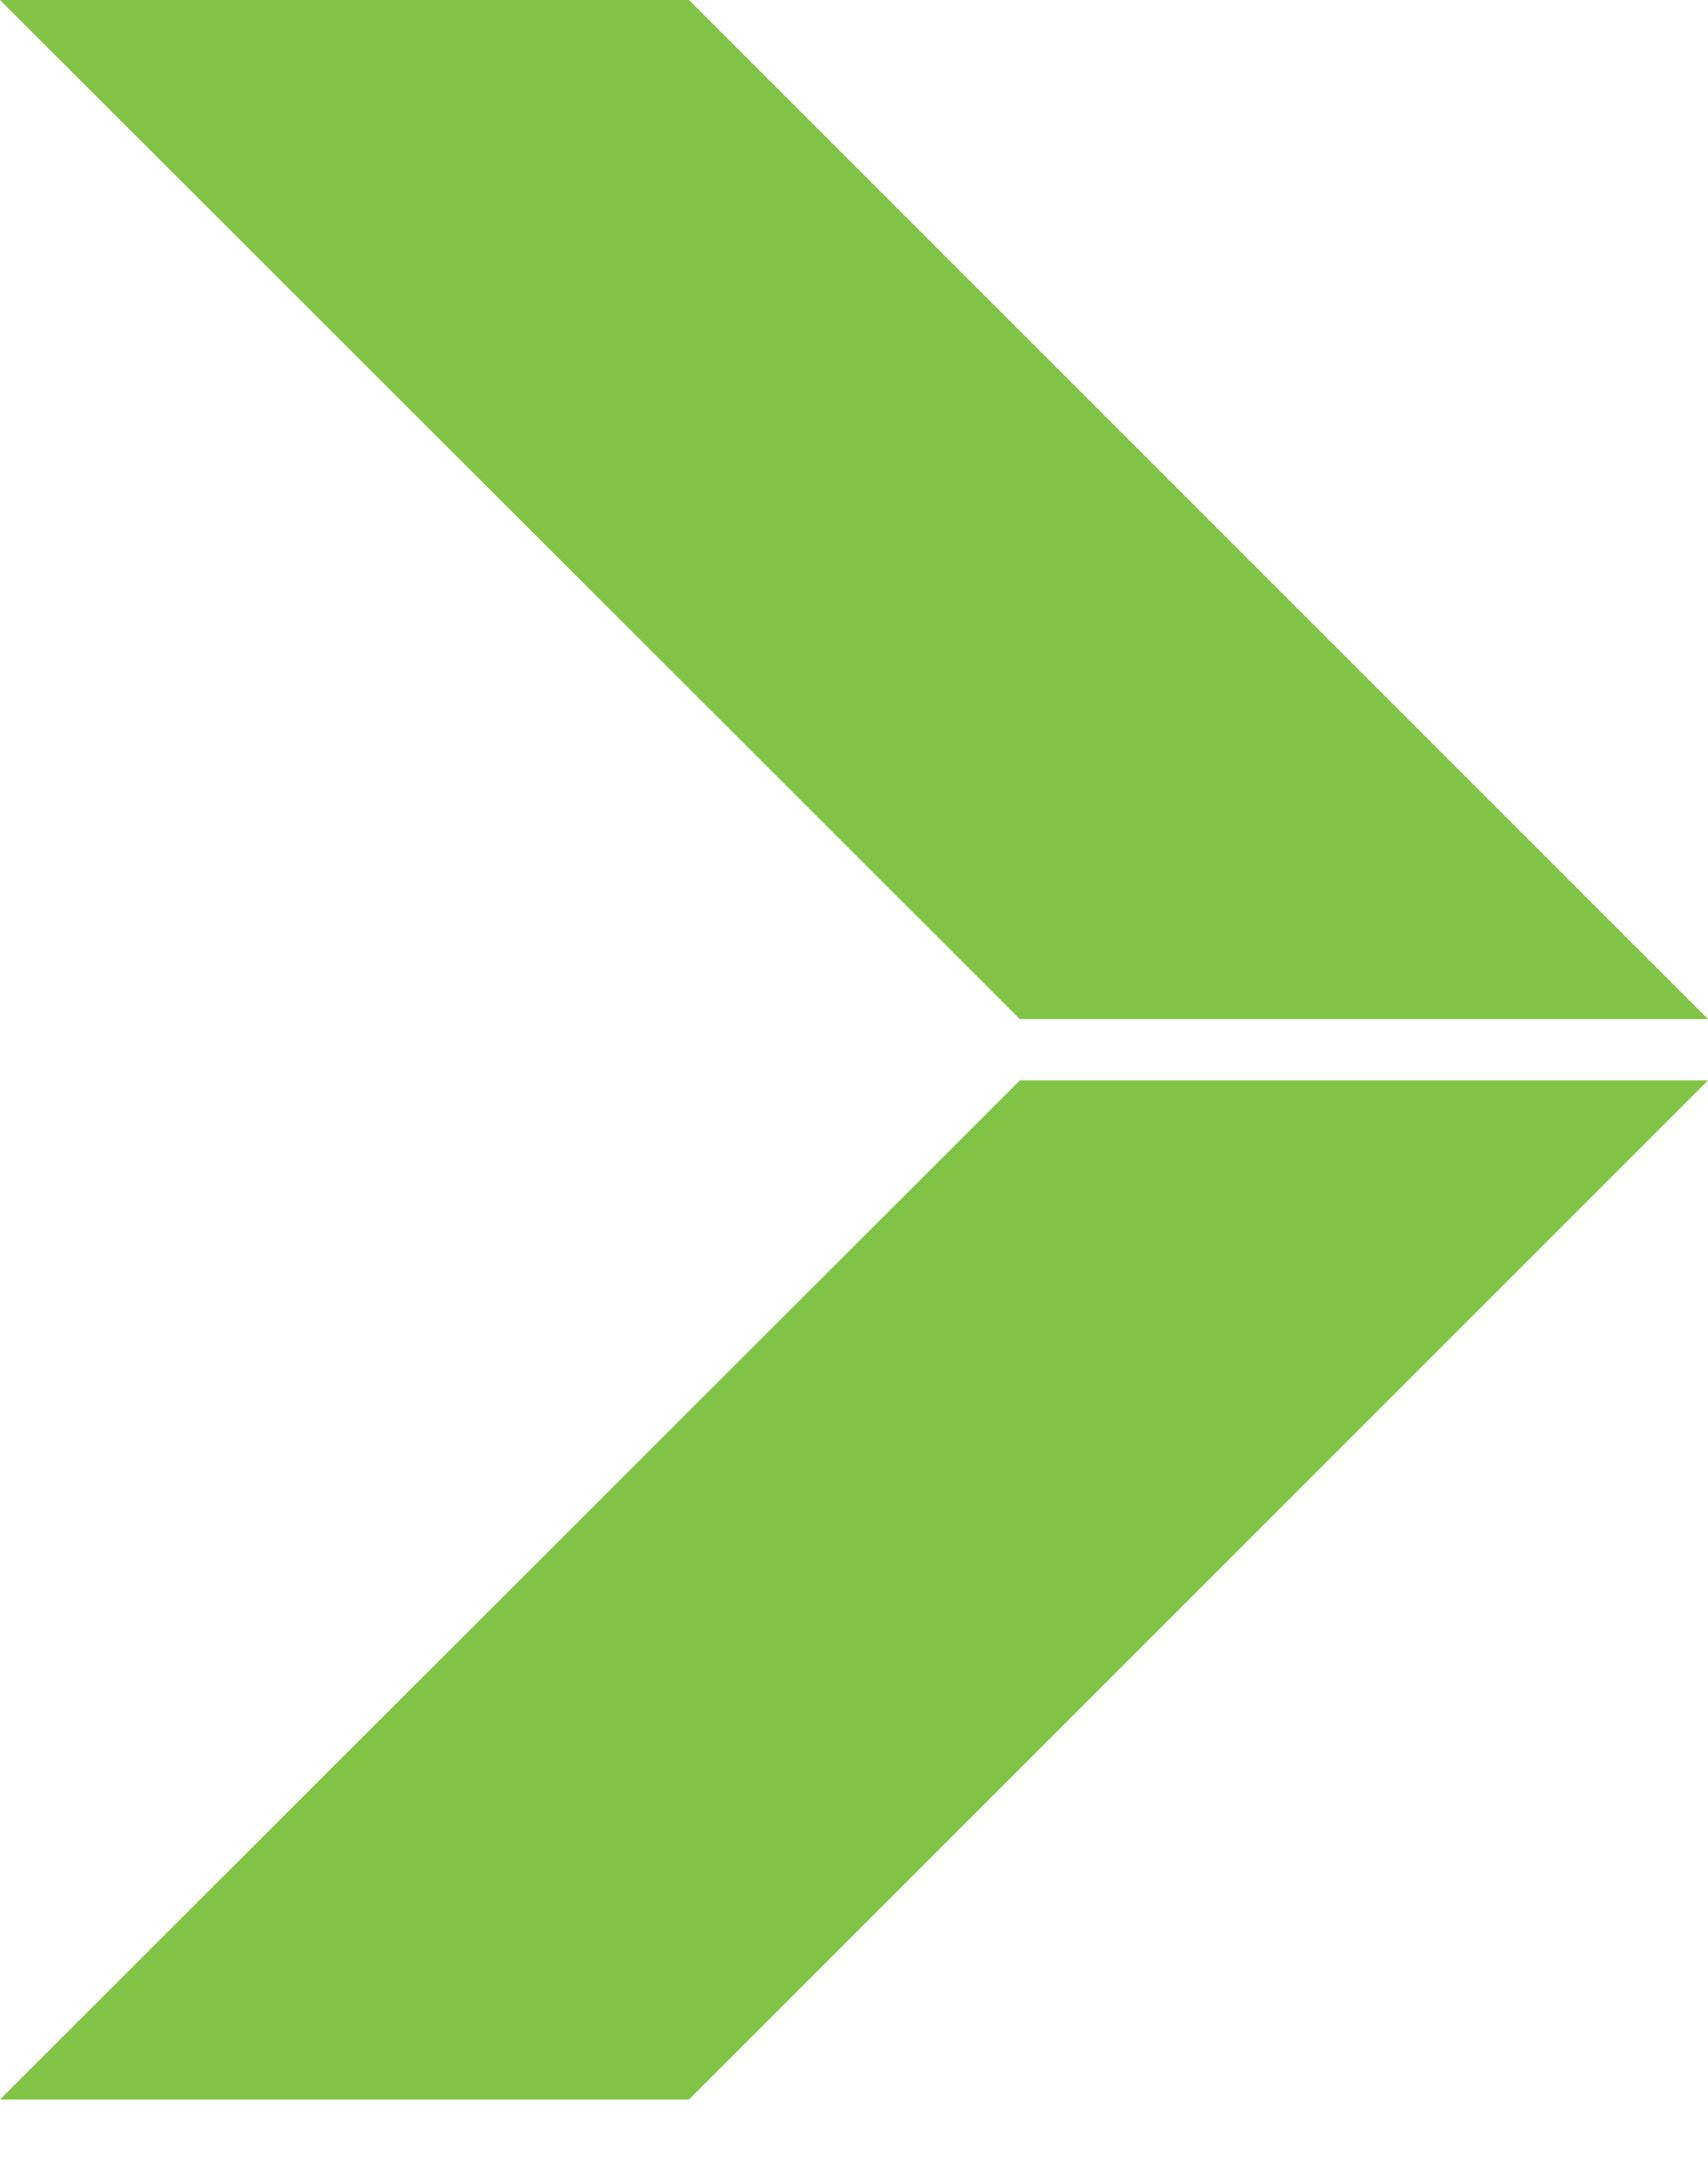<?xml version="1.0" encoding="UTF-8"?> <svg xmlns="http://www.w3.org/2000/svg" width="11" height="14" viewBox="0 0 11 14" fill="none"><path d="M6.568 6.958L0 13.521H4.437L11 6.958H6.568Z" fill="#81C344"></path><path d="M4.437 0H0L6.568 6.563H11L4.437 0Z" fill="#81C344"></path></svg> 